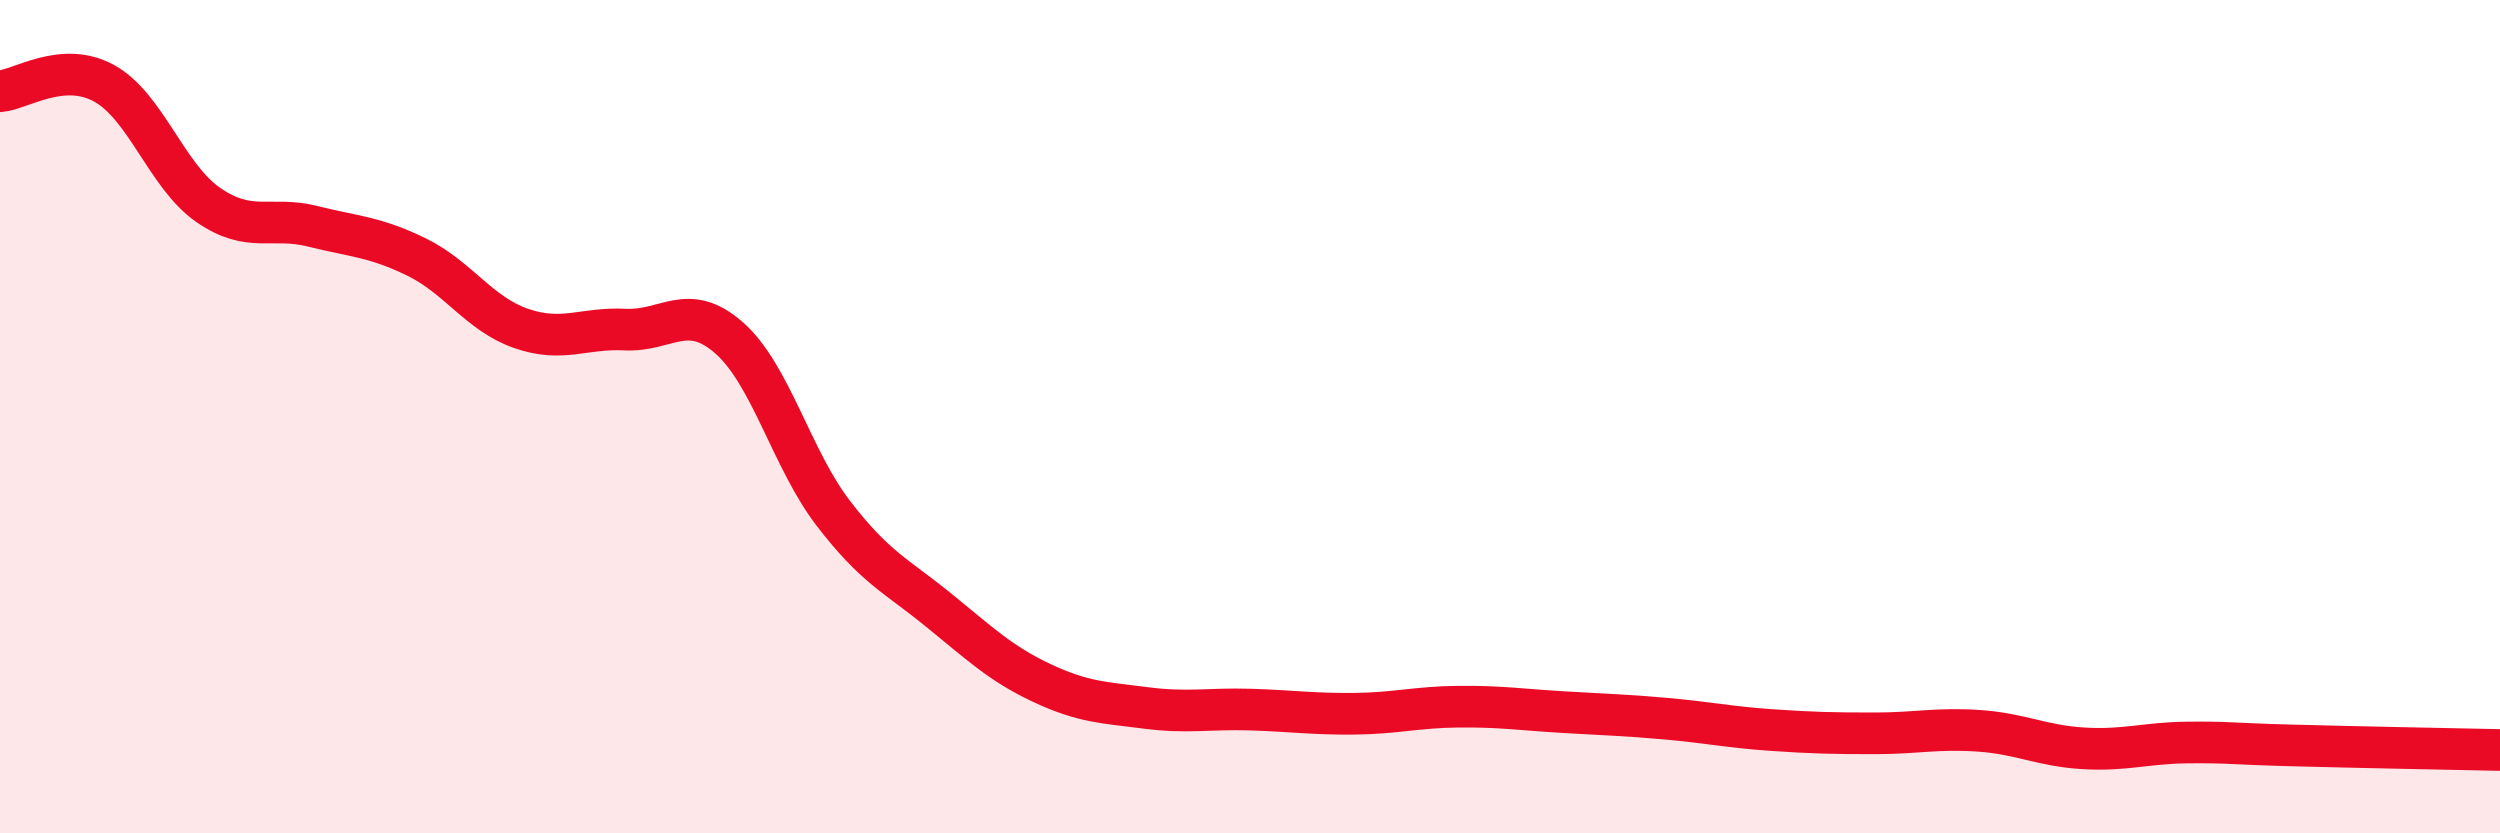 
    <svg width="60" height="20" viewBox="0 0 60 20" xmlns="http://www.w3.org/2000/svg">
      <path
        d="M 0,2.19 C 0.5,2.15 1.5,1.45 2.5,2 C 3.5,2.55 4,4.23 5,4.92 C 6,5.61 6.5,5.18 7.5,5.43 C 8.5,5.68 9,5.68 10,6.17 C 11,6.66 11.5,7.53 12.5,7.88 C 13.5,8.23 14,7.86 15,7.91 C 16,7.96 16.5,7.23 17.5,8.11 C 18.5,8.99 19,11.02 20,12.32 C 21,13.62 21.5,13.81 22.5,14.62 C 23.5,15.43 24,15.92 25,16.39 C 26,16.86 26.5,16.86 27.5,16.99 C 28.5,17.12 29,17 30,17.03 C 31,17.06 31.5,17.14 32.5,17.13 C 33.5,17.12 34,16.97 35,16.96 C 36,16.95 36.5,17.03 37.5,17.09 C 38.5,17.15 39,17.16 40,17.25 C 41,17.34 41.5,17.45 42.5,17.52 C 43.5,17.59 44,17.6 45,17.6 C 46,17.6 46.5,17.47 47.5,17.54 C 48.5,17.61 49,17.9 50,17.96 C 51,18.02 51.5,17.83 52.5,17.82 C 53.5,17.81 53.5,17.85 55,17.89 C 56.5,17.93 59,17.98 60,18L60 20L0 20Z"
        fill="#EB0A25"
        opacity="0.1"
        stroke-linecap="round"
        stroke-linejoin="round"
      />
      <path
        d="M 0,2.19 C 0.5,2.15 1.5,1.45 2.5,2 C 3.5,2.55 4,4.23 5,4.92 C 6,5.61 6.5,5.18 7.5,5.43 C 8.5,5.68 9,5.68 10,6.17 C 11,6.66 11.5,7.53 12.5,7.88 C 13.5,8.23 14,7.86 15,7.91 C 16,7.96 16.5,7.23 17.5,8.11 C 18.5,8.99 19,11.02 20,12.32 C 21,13.62 21.5,13.81 22.5,14.62 C 23.5,15.43 24,15.92 25,16.39 C 26,16.86 26.5,16.86 27.5,16.99 C 28.5,17.12 29,17 30,17.03 C 31,17.06 31.5,17.14 32.5,17.13 C 33.5,17.12 34,16.97 35,16.96 C 36,16.95 36.5,17.03 37.5,17.09 C 38.5,17.15 39,17.16 40,17.25 C 41,17.34 41.5,17.45 42.5,17.52 C 43.5,17.59 44,17.6 45,17.6 C 46,17.6 46.5,17.47 47.5,17.54 C 48.5,17.61 49,17.9 50,17.96 C 51,18.02 51.5,17.83 52.5,17.82 C 53.5,17.81 53.5,17.85 55,17.89 C 56.5,17.93 59,17.98 60,18"
        stroke="#EB0A25"
        stroke-width="1"
        fill="none"
        stroke-linecap="round"
        stroke-linejoin="round"
      />
    </svg>
  